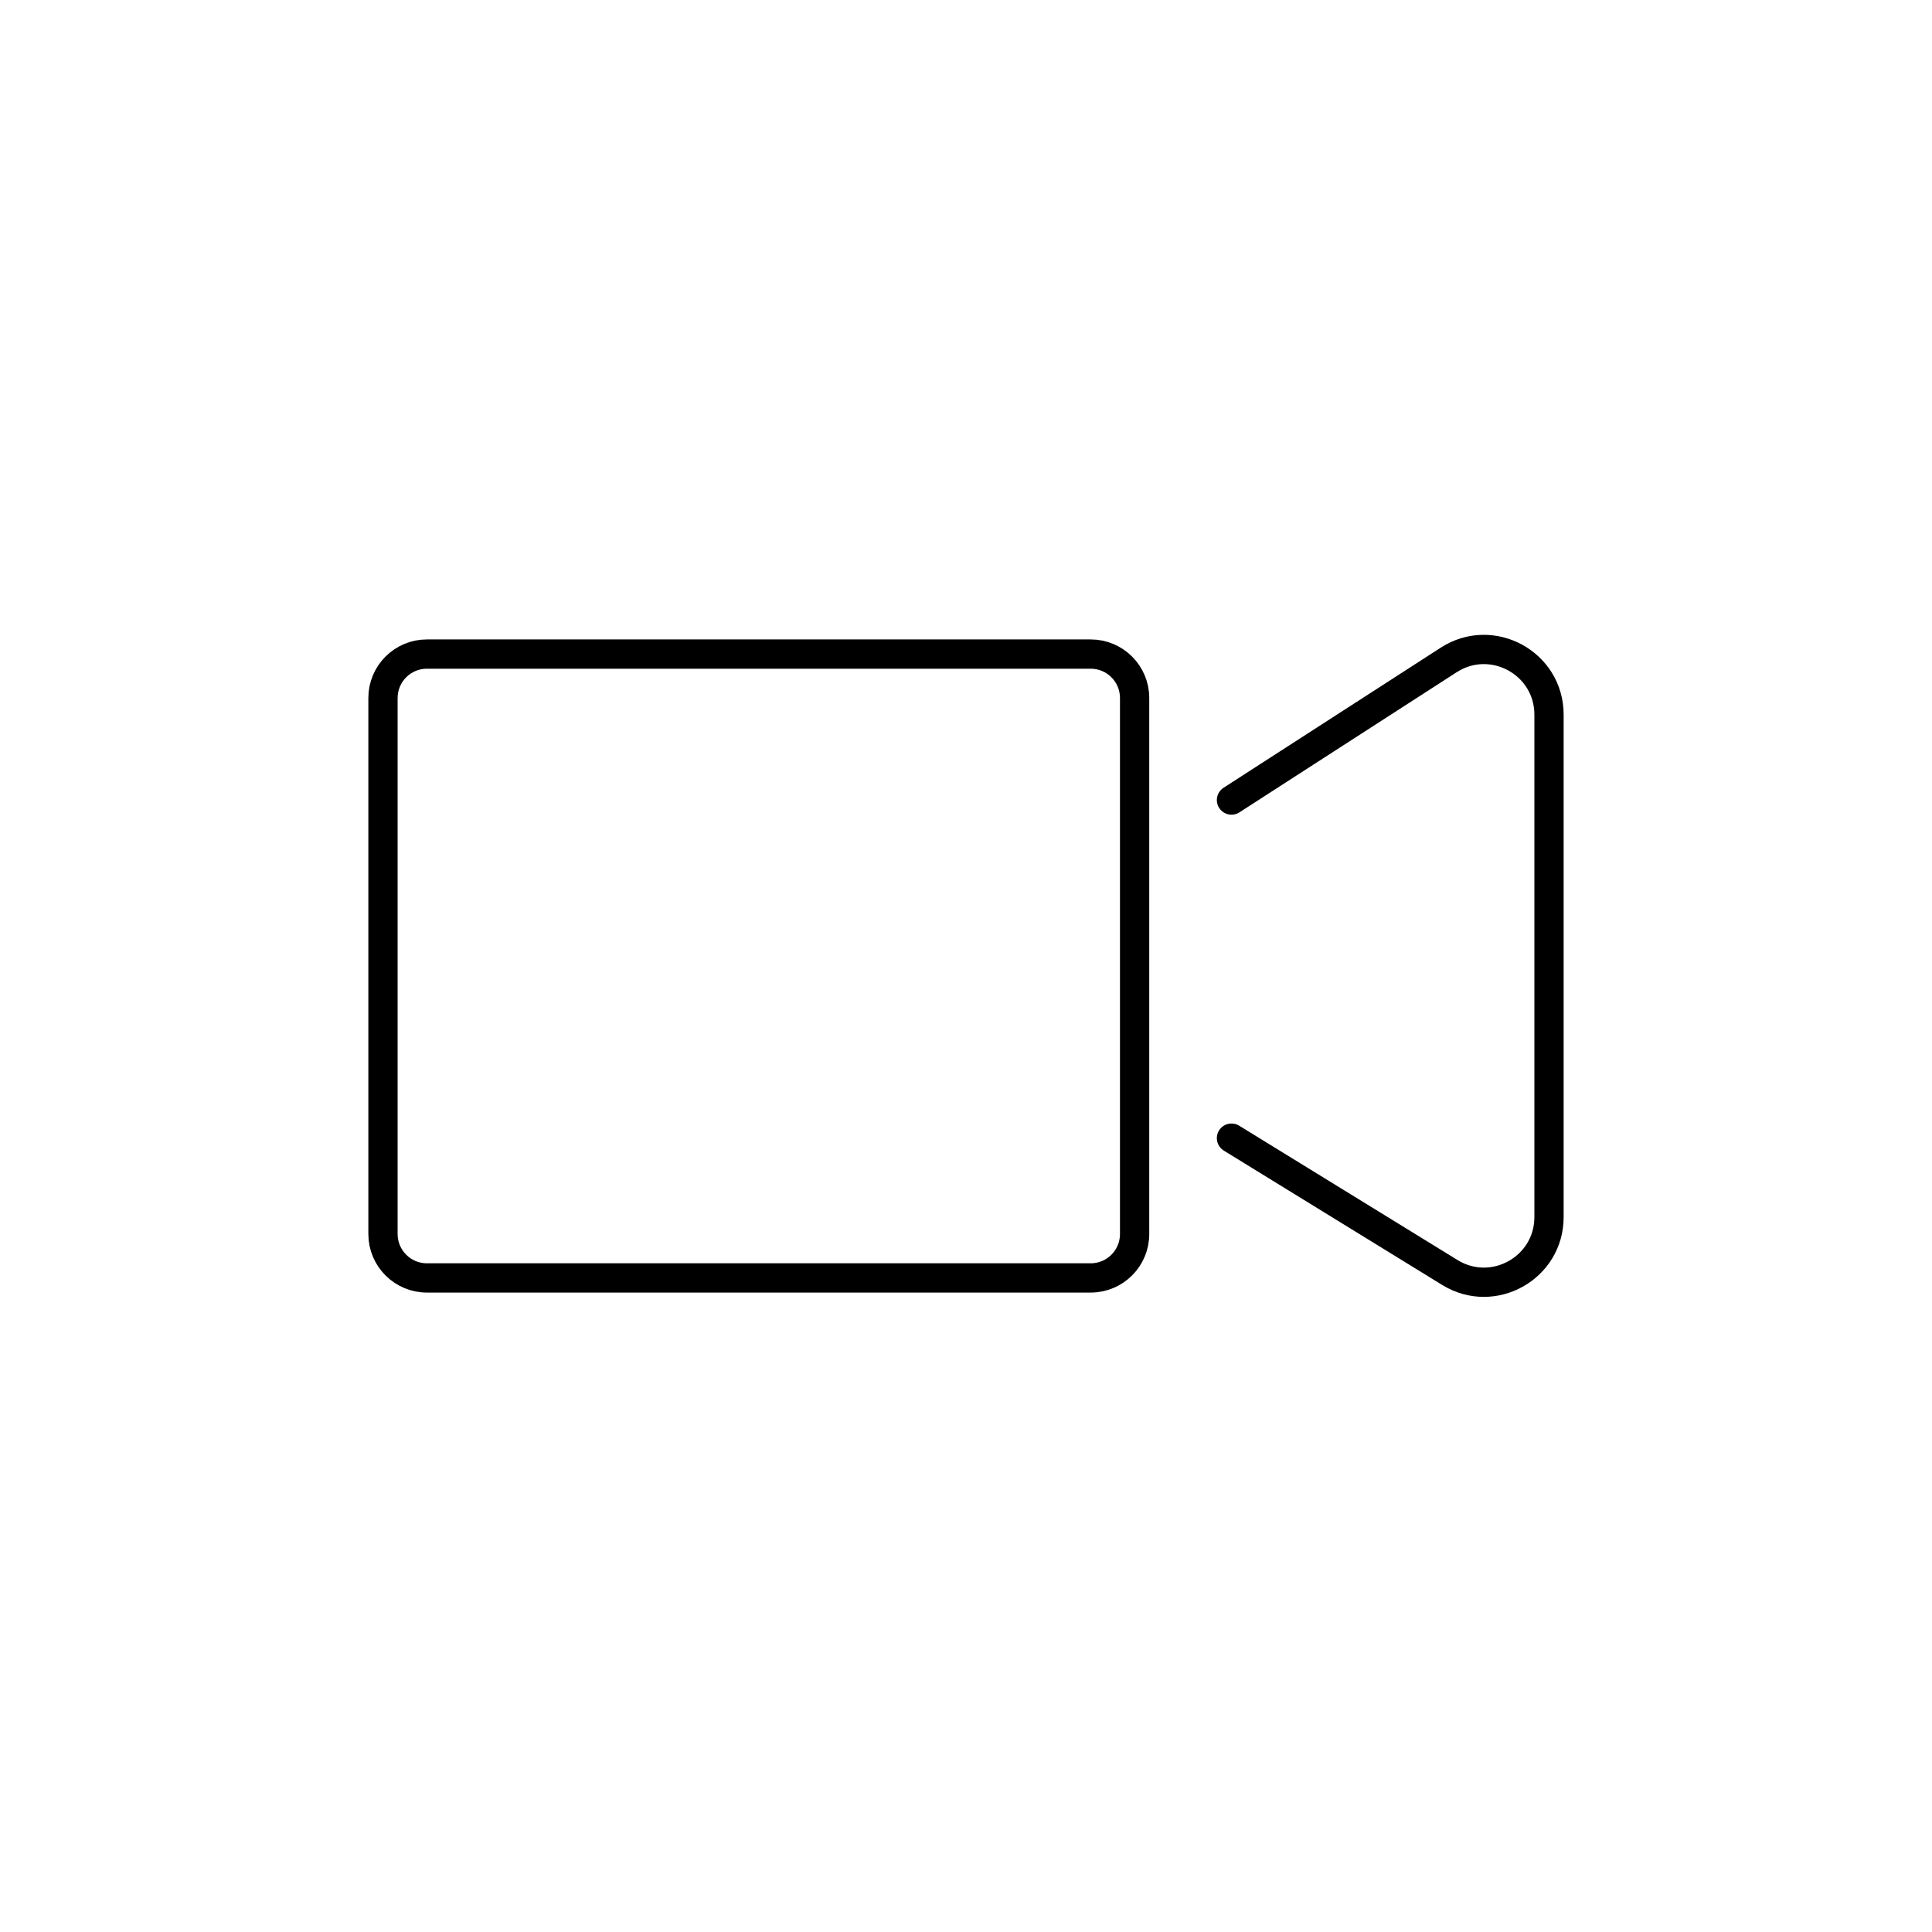 <?xml version="1.0" encoding="UTF-8"?>
<svg width="198px" height="198px" viewBox="0 0 198 198" version="1.1" xmlns="http://www.w3.org/2000/svg" xmlns:xlink="http://www.w3.org/1999/xlink">
    <title>delivery-virtual</title>
    <g id="delivery-virtual" stroke="none" stroke-width="1" fill="none" fill-rule="evenodd">
        <path d="M111.78,67.032 C113.023,67.032 114.148,67.536 114.962,68.35 C115.777,69.164 116.28,70.289 116.28,71.532 L116.28,126.468 C116.28,127.711 115.777,128.836 114.962,129.65 C114.148,130.464 113.023,130.968 111.78,130.968 L43.75,130.968 C42.507,130.968 41.382,130.464 40.568,129.65 C39.754,128.836 39.25,127.711 39.25,126.468 L39.25,71.532 C39.25,70.289 39.754,69.164 40.568,68.35 C41.382,67.536 42.507,67.032 43.75,67.032 Z" id="Stroke-1" stroke="#000000" stroke-width="3"></path>
        <path d="M126.208,81.993 L148.468,67.635 C152.905,64.774 158.75,67.959 158.75,73.239 L158.75,124.732 C158.75,129.948 153.031,133.144 148.589,130.411 L126.208,116.642" id="Stroke-3" stroke="#000000" stroke-width="3" stroke-linecap="round" stroke-linejoin="round"></path>
    </g>
</svg>